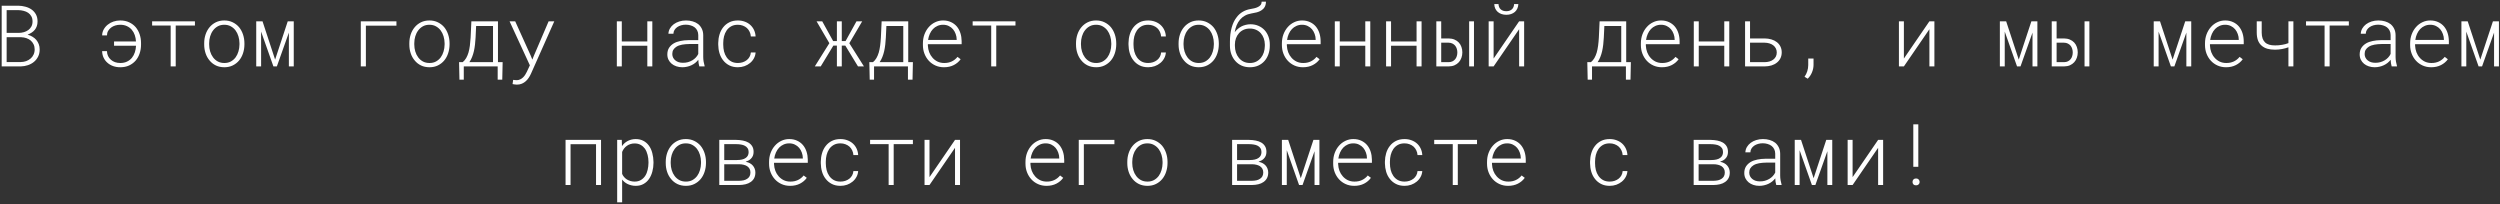 <?xml version="1.0" encoding="UTF-8"?> <svg xmlns="http://www.w3.org/2000/svg" width="527" height="43" viewBox="0 0 527 43" fill="none"><rect x="0" y="0" width="527" height="43" fill="#333333" stroke="none"/><path d="M0.355 14V1.203H3.845C4.36 1.209 4.864 1.279 5.356 1.414C5.849 1.543 6.285 1.742 6.666 2.012C7.047 2.281 7.352 2.627 7.58 3.049C7.809 3.465 7.92 3.963 7.914 4.543C7.914 4.9 7.861 5.226 7.756 5.519C7.656 5.806 7.516 6.061 7.334 6.283C7.146 6.512 6.93 6.705 6.684 6.863C6.443 7.021 6.165 7.165 5.849 7.294V7.329C6.2 7.411 6.531 7.549 6.842 7.742C7.158 7.93 7.425 8.149 7.642 8.401C7.864 8.671 8.04 8.973 8.169 9.307C8.298 9.641 8.362 10.004 8.362 10.396C8.368 10.965 8.263 11.469 8.046 11.908C7.829 12.348 7.539 12.72 7.176 13.024C6.807 13.335 6.379 13.572 5.893 13.736C5.412 13.9 4.908 13.988 4.381 14H0.355ZM1.401 7.848V13.077H4.398C4.791 13.071 5.163 13.007 5.515 12.884C5.866 12.755 6.174 12.576 6.438 12.348C6.707 12.125 6.918 11.85 7.07 11.521C7.229 11.193 7.308 10.824 7.308 10.414C7.308 10.01 7.231 9.652 7.079 9.342C6.927 9.025 6.722 8.756 6.464 8.533C6.2 8.322 5.898 8.158 5.559 8.041C5.219 7.924 4.861 7.859 4.486 7.848H1.401ZM1.401 6.934H3.977C4.346 6.928 4.703 6.875 5.049 6.775C5.395 6.676 5.702 6.526 5.972 6.327C6.241 6.128 6.455 5.882 6.613 5.589C6.777 5.29 6.859 4.936 6.859 4.525C6.859 4.098 6.774 3.734 6.604 3.436C6.44 3.137 6.218 2.891 5.937 2.697C5.655 2.51 5.333 2.372 4.97 2.284C4.612 2.19 4.246 2.141 3.871 2.135H1.401V6.934ZM25.343 5.22C24.985 5.22 24.64 5.27 24.306 5.369C23.977 5.469 23.685 5.615 23.427 5.809C23.169 6.002 22.958 6.236 22.794 6.512C22.636 6.787 22.554 7.104 22.548 7.461H21.528C21.54 6.998 21.654 6.573 21.871 6.187C22.088 5.8 22.372 5.469 22.724 5.193C23.069 4.912 23.468 4.695 23.919 4.543C24.376 4.391 24.851 4.314 25.343 4.314C26.052 4.314 26.679 4.443 27.224 4.701C27.769 4.953 28.229 5.296 28.604 5.729C28.967 6.163 29.245 6.667 29.439 7.241C29.632 7.815 29.729 8.422 29.729 9.061V9.43C29.729 10.068 29.632 10.675 29.439 11.249C29.251 11.823 28.973 12.327 28.604 12.761C28.229 13.194 27.769 13.54 27.224 13.798C26.685 14.05 26.061 14.176 25.352 14.176C24.807 14.176 24.303 14.094 23.84 13.93C23.383 13.766 22.987 13.534 22.653 13.235C22.314 12.942 22.044 12.588 21.845 12.172C21.645 11.75 21.54 11.287 21.528 10.783H22.548C22.554 11.158 22.63 11.501 22.776 11.812C22.923 12.116 23.122 12.377 23.374 12.594C23.626 12.816 23.919 12.986 24.253 13.104C24.593 13.221 24.959 13.279 25.352 13.279C25.902 13.279 26.38 13.18 26.784 12.98C27.194 12.781 27.537 12.515 27.812 12.181C28.082 11.847 28.287 11.46 28.428 11.021C28.574 10.581 28.656 10.121 28.674 9.641H24.042V8.744H28.665C28.642 8.275 28.557 7.827 28.41 7.399C28.264 6.972 28.053 6.597 27.777 6.274C27.502 5.952 27.162 5.697 26.758 5.51C26.354 5.316 25.882 5.22 25.343 5.22ZM41.093 5.387H37.041V14H35.977V5.387H32.066V4.49H41.093V5.387ZM43.044 9.104C43.044 8.46 43.141 7.848 43.334 7.268C43.527 6.688 43.806 6.181 44.169 5.747C44.532 5.308 44.975 4.959 45.496 4.701C46.018 4.443 46.612 4.314 47.28 4.314C47.942 4.314 48.534 4.443 49.056 4.701C49.583 4.959 50.031 5.305 50.4 5.738C50.758 6.178 51.033 6.688 51.227 7.268C51.42 7.848 51.52 8.46 51.525 9.104V9.395C51.52 10.039 51.42 10.651 51.227 11.231C51.039 11.806 50.764 12.312 50.4 12.752C50.037 13.185 49.595 13.531 49.073 13.789C48.552 14.047 47.96 14.176 47.298 14.176C46.63 14.176 46.032 14.05 45.505 13.798C44.977 13.54 44.535 13.191 44.178 12.752C43.809 12.318 43.527 11.812 43.334 11.231C43.141 10.651 43.044 10.039 43.044 9.395V9.104ZM44.09 9.395C44.09 9.898 44.16 10.385 44.301 10.854C44.441 11.322 44.647 11.735 44.916 12.093C45.185 12.456 45.52 12.746 45.918 12.963C46.316 13.174 46.776 13.279 47.298 13.279C47.813 13.279 48.268 13.174 48.66 12.963C49.053 12.746 49.387 12.456 49.662 12.093C49.926 11.729 50.125 11.316 50.26 10.854C50.4 10.385 50.474 9.898 50.48 9.395V9.104C50.474 8.606 50.4 8.123 50.26 7.654C50.119 7.186 49.917 6.772 49.653 6.415C49.378 6.052 49.041 5.762 48.643 5.545C48.25 5.328 47.796 5.22 47.28 5.22C46.759 5.22 46.302 5.328 45.909 5.545C45.517 5.762 45.185 6.052 44.916 6.415C44.647 6.772 44.441 7.186 44.301 7.654C44.16 8.123 44.09 8.606 44.09 9.104V9.395ZM57.994 12.567L60.657 4.49H61.923V14H60.895V6.872L58.363 14H57.634L55.041 6.661V14H54.013V4.49H55.34L57.994 12.567ZM83.57 5.404H77.128V14H76.056V4.49H83.57V5.404ZM86.286 9.104C86.286 8.46 86.383 7.848 86.576 7.268C86.769 6.688 87.048 6.181 87.411 5.747C87.774 5.308 88.217 4.959 88.738 4.701C89.26 4.443 89.855 4.314 90.522 4.314C91.185 4.314 91.776 4.443 92.298 4.701C92.825 4.959 93.273 5.305 93.643 5.738C94 6.178 94.275 6.688 94.469 7.268C94.662 7.848 94.762 8.46 94.768 9.104V9.395C94.762 10.039 94.662 10.651 94.469 11.231C94.281 11.806 94.006 12.312 93.643 12.752C93.279 13.185 92.837 13.531 92.315 13.789C91.794 14.047 91.202 14.176 90.54 14.176C89.872 14.176 89.274 14.05 88.747 13.798C88.22 13.54 87.777 13.191 87.42 12.752C87.051 12.318 86.769 11.812 86.576 11.231C86.383 10.651 86.286 10.039 86.286 9.395V9.104ZM87.332 9.395C87.332 9.898 87.402 10.385 87.543 10.854C87.684 11.322 87.889 11.735 88.158 12.093C88.428 12.456 88.762 12.746 89.16 12.963C89.559 13.174 90.019 13.279 90.54 13.279C91.056 13.279 91.51 13.174 91.902 12.963C92.295 12.746 92.629 12.456 92.904 12.093C93.168 11.729 93.367 11.316 93.502 10.854C93.643 10.385 93.716 9.898 93.722 9.395V9.104C93.716 8.606 93.643 8.123 93.502 7.654C93.361 7.186 93.159 6.772 92.895 6.415C92.62 6.052 92.283 5.762 91.885 5.545C91.492 5.328 91.038 5.22 90.522 5.22C90.001 5.22 89.544 5.328 89.151 5.545C88.759 5.762 88.428 6.052 88.158 6.415C87.889 6.772 87.684 7.186 87.543 7.654C87.402 8.123 87.332 8.606 87.332 9.104V9.395ZM97.536 13.104C97.823 12.869 98.066 12.582 98.266 12.242C98.465 11.896 98.629 11.507 98.758 11.073C98.881 10.64 98.978 10.159 99.048 9.632C99.118 9.104 99.171 8.536 99.206 7.927L99.364 4.49H104.972V13.104H105.956L105.877 16.795H104.91V14H97.765V16.795H96.851L96.772 13.104H97.536ZM100.252 7.927C100.223 8.425 100.182 8.914 100.129 9.395C100.076 9.875 100 10.335 99.9 10.774C99.801 11.214 99.672 11.63 99.514 12.023C99.361 12.415 99.171 12.775 98.942 13.104H103.926V5.475H100.366L100.252 7.927ZM108.944 17.841C108.804 17.841 108.648 17.826 108.479 17.797C108.314 17.773 108.171 17.75 108.048 17.727L108.171 16.839C108.3 16.851 108.432 16.862 108.566 16.874C108.701 16.892 108.818 16.9 108.918 16.9C109.188 16.9 109.434 16.845 109.656 16.733C109.879 16.628 110.078 16.49 110.254 16.32C110.43 16.156 110.582 15.969 110.711 15.758C110.84 15.553 110.951 15.354 111.045 15.16L111.695 13.771L107.415 4.49H108.602L111.871 11.715L112.214 12.567L112.548 11.732L115.65 4.49H116.846L111.933 15.529C111.804 15.816 111.651 16.095 111.476 16.364C111.3 16.64 111.092 16.886 110.852 17.102C110.611 17.325 110.333 17.504 110.017 17.639C109.706 17.773 109.349 17.841 108.944 17.841ZM137.509 14H136.454V9.641H131.075V14H130.029V4.49H131.075V8.744H136.454V4.49H137.509V14ZM147.414 14C147.35 13.789 147.3 13.563 147.265 13.323C147.235 13.083 147.215 12.84 147.203 12.594C147.021 12.834 146.808 13.054 146.562 13.253C146.321 13.446 146.058 13.61 145.771 13.745C145.478 13.886 145.167 13.991 144.839 14.062C144.517 14.138 144.18 14.176 143.828 14.176C143.389 14.176 142.976 14.111 142.589 13.982C142.202 13.854 141.868 13.672 141.587 13.438C141.306 13.203 141.083 12.922 140.919 12.594C140.755 12.26 140.673 11.888 140.673 11.477C140.673 10.933 140.793 10.47 141.033 10.089C141.279 9.708 141.607 9.395 142.018 9.148C142.422 8.914 142.894 8.744 143.433 8.639C143.972 8.527 144.537 8.469 145.129 8.463H147.194V7.391C147.188 7.033 147.118 6.72 146.983 6.45C146.849 6.175 146.664 5.946 146.43 5.765C146.195 5.583 145.917 5.445 145.595 5.352C145.278 5.252 144.936 5.202 144.566 5.202C144.227 5.202 143.901 5.246 143.591 5.334C143.28 5.422 143.005 5.548 142.765 5.712C142.53 5.876 142.337 6.078 142.185 6.318C142.038 6.553 141.962 6.819 141.956 7.118L140.901 7.109C140.919 6.705 141.027 6.333 141.227 5.993C141.426 5.653 141.692 5.357 142.026 5.105C142.36 4.859 142.747 4.666 143.187 4.525C143.632 4.385 144.106 4.314 144.61 4.314C145.114 4.314 145.586 4.379 146.025 4.508C146.465 4.637 146.849 4.827 147.177 5.079C147.499 5.343 147.754 5.668 147.941 6.055C148.135 6.441 148.234 6.893 148.24 7.408V12.005C148.24 12.327 148.267 12.649 148.319 12.972C148.378 13.294 148.448 13.602 148.53 13.895L148.539 14H147.414ZM143.942 13.235C144.312 13.241 144.663 13.2 144.997 13.112C145.331 13.019 145.639 12.89 145.92 12.726C146.201 12.562 146.45 12.365 146.667 12.137C146.884 11.908 147.06 11.653 147.194 11.372V9.28H145.278C144.757 9.286 144.262 9.33 143.793 9.412C143.324 9.494 142.923 9.641 142.589 9.852C142.319 10.021 142.105 10.232 141.947 10.484C141.795 10.73 141.719 11.029 141.719 11.381C141.719 11.668 141.777 11.926 141.895 12.154C142.012 12.383 142.17 12.576 142.369 12.734C142.568 12.898 142.803 13.024 143.072 13.112C143.348 13.194 143.638 13.235 143.942 13.235ZM155.544 13.279C155.896 13.279 156.229 13.229 156.546 13.13C156.868 13.024 157.155 12.875 157.407 12.682C157.653 12.488 157.853 12.257 158.005 11.987C158.157 11.712 158.248 11.404 158.277 11.065H159.279C159.25 11.51 159.13 11.923 158.919 12.304C158.714 12.685 158.441 13.013 158.102 13.288C157.762 13.569 157.372 13.789 156.933 13.947C156.493 14.1 156.03 14.176 155.544 14.176C154.853 14.176 154.249 14.044 153.733 13.78C153.218 13.517 152.787 13.162 152.441 12.717C152.096 12.283 151.838 11.782 151.668 11.214C151.498 10.64 151.41 10.045 151.404 9.43V9.061C151.41 8.451 151.498 7.859 151.668 7.285C151.838 6.711 152.096 6.204 152.441 5.765C152.781 5.325 153.209 4.974 153.725 4.71C154.24 4.446 154.844 4.314 155.535 4.314C156.068 4.314 156.558 4.399 157.003 4.569C157.454 4.733 157.844 4.965 158.172 5.264C158.5 5.562 158.761 5.92 158.954 6.336C159.147 6.752 159.256 7.203 159.279 7.689H158.277C158.254 7.332 158.169 7.004 158.022 6.705C157.882 6.4 157.691 6.137 157.451 5.914C157.205 5.697 156.918 5.527 156.59 5.404C156.268 5.281 155.916 5.22 155.535 5.22C154.984 5.22 154.513 5.331 154.12 5.554C153.733 5.776 153.417 6.066 153.171 6.424C152.925 6.793 152.743 7.206 152.626 7.663C152.515 8.12 152.459 8.586 152.459 9.061V9.43C152.459 9.91 152.515 10.382 152.626 10.845C152.743 11.302 152.925 11.709 153.171 12.066C153.417 12.43 153.733 12.723 154.12 12.945C154.513 13.168 154.987 13.279 155.544 13.279ZM178.193 9.614H177.446V14H176.418V9.614H175.671L173.008 14H171.76L174.827 9.104L172.129 4.49H173.324L175.627 8.656H176.418V4.49H177.446V8.656H178.246L180.549 4.49H181.753L179.037 9.113L182.122 14H180.865L178.193 9.614ZM184.021 13.104C184.308 12.869 184.551 12.582 184.75 12.242C184.949 11.896 185.113 11.507 185.242 11.073C185.365 10.64 185.462 10.159 185.532 9.632C185.603 9.104 185.655 8.536 185.69 7.927L185.849 4.49H191.456V13.104H192.44L192.361 16.795H191.395V14H184.249V16.795H183.335L183.256 13.104H184.021ZM186.736 7.927C186.707 8.425 186.666 8.914 186.613 9.395C186.561 9.875 186.484 10.335 186.385 10.774C186.285 11.214 186.156 11.63 185.998 12.023C185.846 12.415 185.655 12.775 185.427 13.104H190.41V5.475H186.851L186.736 7.927ZM198.988 14.176C198.332 14.176 197.731 14.053 197.187 13.807C196.642 13.56 196.176 13.227 195.789 12.805C195.396 12.377 195.092 11.882 194.875 11.319C194.658 10.751 194.55 10.148 194.55 9.509V9.131C194.55 8.457 194.658 7.827 194.875 7.241C195.098 6.649 195.402 6.137 195.789 5.703C196.164 5.275 196.609 4.938 197.125 4.692C197.641 4.44 198.197 4.314 198.795 4.314C199.422 4.314 199.979 4.429 200.465 4.657C200.951 4.88 201.361 5.188 201.695 5.58C202.029 5.979 202.281 6.444 202.451 6.978C202.621 7.505 202.709 8.07 202.715 8.674V9.315H195.596V9.605C195.619 10.109 195.713 10.578 195.877 11.012C196.041 11.445 196.272 11.829 196.571 12.163C196.864 12.503 197.219 12.775 197.635 12.98C198.057 13.18 198.522 13.279 199.032 13.279C199.618 13.285 200.148 13.177 200.623 12.954C201.098 12.731 201.505 12.409 201.845 11.987L202.504 12.488C202.146 12.992 201.669 13.399 201.071 13.71C200.474 14.021 199.779 14.176 198.988 14.176ZM198.795 5.22C198.361 5.22 197.966 5.302 197.608 5.466C197.251 5.624 196.938 5.844 196.668 6.125C196.398 6.412 196.176 6.752 196 7.145C195.824 7.537 195.704 7.962 195.64 8.419H201.669V8.322C201.669 7.936 201.599 7.552 201.458 7.171C201.323 6.79 201.136 6.456 200.896 6.169C200.649 5.882 200.351 5.653 199.999 5.483C199.647 5.308 199.246 5.22 198.795 5.22ZM214.062 5.387H210.01V14H208.946V5.387H205.035V4.49H214.062V5.387ZM226.823 9.104C226.823 8.46 226.92 7.848 227.113 7.268C227.307 6.688 227.585 6.181 227.948 5.747C228.312 5.308 228.754 4.959 229.275 4.701C229.797 4.443 230.392 4.314 231.06 4.314C231.722 4.314 232.313 4.443 232.835 4.701C233.362 4.959 233.811 5.305 234.18 5.738C234.537 6.178 234.812 6.688 235.006 7.268C235.199 7.848 235.299 8.46 235.305 9.104V9.395C235.299 10.039 235.199 10.651 235.006 11.231C234.818 11.806 234.543 12.312 234.18 12.752C233.816 13.185 233.374 13.531 232.853 13.789C232.331 14.047 231.739 14.176 231.077 14.176C230.409 14.176 229.812 14.05 229.284 13.798C228.757 13.54 228.314 13.191 227.957 12.752C227.588 12.318 227.307 11.812 227.113 11.231C226.92 10.651 226.823 10.039 226.823 9.395V9.104ZM227.869 9.395C227.869 9.898 227.939 10.385 228.08 10.854C228.221 11.322 228.426 11.735 228.695 12.093C228.965 12.456 229.299 12.746 229.697 12.963C230.096 13.174 230.556 13.279 231.077 13.279C231.593 13.279 232.047 13.174 232.439 12.963C232.832 12.746 233.166 12.456 233.441 12.093C233.705 11.729 233.904 11.316 234.039 10.854C234.18 10.385 234.253 9.898 234.259 9.395V9.104C234.253 8.606 234.18 8.123 234.039 7.654C233.898 7.186 233.696 6.772 233.433 6.415C233.157 6.052 232.82 5.762 232.422 5.545C232.029 5.328 231.575 5.22 231.06 5.22C230.538 5.22 230.081 5.328 229.688 5.545C229.296 5.762 228.965 6.052 228.695 6.415C228.426 6.772 228.221 7.186 228.08 7.654C227.939 8.123 227.869 8.606 227.869 9.104V9.395ZM242.028 13.279C242.38 13.279 242.714 13.229 243.03 13.13C243.353 13.024 243.64 12.875 243.892 12.682C244.138 12.488 244.337 12.257 244.489 11.987C244.642 11.712 244.732 11.404 244.762 11.065H245.764C245.734 11.51 245.614 11.923 245.403 12.304C245.198 12.685 244.926 13.013 244.586 13.288C244.246 13.569 243.856 13.789 243.417 13.947C242.978 14.1 242.515 14.176 242.028 14.176C241.337 14.176 240.733 14.044 240.218 13.78C239.702 13.517 239.271 13.162 238.926 12.717C238.58 12.283 238.322 11.782 238.152 11.214C237.982 10.64 237.895 10.045 237.889 9.43V9.061C237.895 8.451 237.982 7.859 238.152 7.285C238.322 6.711 238.58 6.204 238.926 5.765C239.266 5.325 239.693 4.974 240.209 4.71C240.725 4.446 241.328 4.314 242.02 4.314C242.553 4.314 243.042 4.399 243.487 4.569C243.938 4.733 244.328 4.965 244.656 5.264C244.984 5.562 245.245 5.92 245.438 6.336C245.632 6.752 245.74 7.203 245.764 7.689H244.762C244.738 7.332 244.653 7.004 244.507 6.705C244.366 6.4 244.176 6.137 243.936 5.914C243.689 5.697 243.402 5.527 243.074 5.404C242.752 5.281 242.4 5.22 242.02 5.22C241.469 5.22 240.997 5.331 240.604 5.554C240.218 5.776 239.901 6.066 239.655 6.424C239.409 6.793 239.228 7.206 239.11 7.663C238.999 8.12 238.943 8.586 238.943 9.061V9.43C238.943 9.91 238.999 10.382 239.11 10.845C239.228 11.302 239.409 11.709 239.655 12.066C239.901 12.43 240.218 12.723 240.604 12.945C240.997 13.168 241.472 13.279 242.028 13.279ZM248.444 9.104C248.444 8.46 248.541 7.848 248.734 7.268C248.928 6.688 249.206 6.181 249.569 5.747C249.933 5.308 250.375 4.959 250.896 4.701C251.418 4.443 252.013 4.314 252.681 4.314C253.343 4.314 253.935 4.443 254.456 4.701C254.983 4.959 255.432 5.305 255.801 5.738C256.158 6.178 256.434 6.688 256.627 7.268C256.82 7.848 256.92 8.46 256.926 9.104V9.395C256.92 10.039 256.82 10.651 256.627 11.231C256.439 11.806 256.164 12.312 255.801 12.752C255.438 13.185 254.995 13.531 254.474 13.789C253.952 14.047 253.36 14.176 252.698 14.176C252.03 14.176 251.433 14.05 250.905 13.798C250.378 13.54 249.936 13.191 249.578 12.752C249.209 12.318 248.928 11.812 248.734 11.231C248.541 10.651 248.444 10.039 248.444 9.395V9.104ZM249.49 9.395C249.49 9.898 249.561 10.385 249.701 10.854C249.842 11.322 250.047 11.735 250.316 12.093C250.586 12.456 250.92 12.746 251.318 12.963C251.717 13.174 252.177 13.279 252.698 13.279C253.214 13.279 253.668 13.174 254.061 12.963C254.453 12.746 254.787 12.456 255.062 12.093C255.326 11.729 255.525 11.316 255.66 10.854C255.801 10.385 255.874 9.898 255.88 9.395V9.104C255.874 8.606 255.801 8.123 255.66 7.654C255.52 7.186 255.317 6.772 255.054 6.415C254.778 6.052 254.441 5.762 254.043 5.545C253.65 5.328 253.196 5.22 252.681 5.22C252.159 5.22 251.702 5.328 251.31 5.545C250.917 5.762 250.586 6.052 250.316 6.415C250.047 6.772 249.842 7.186 249.701 7.654C249.561 8.123 249.49 8.606 249.49 9.104V9.395ZM263.614 5.114C264.229 5.114 264.786 5.226 265.284 5.448C265.782 5.665 266.207 5.961 266.559 6.336C266.916 6.723 267.191 7.177 267.385 7.698C267.578 8.214 267.675 8.773 267.675 9.377V9.667C267.675 10.3 267.575 10.892 267.376 11.442C267.183 11.987 266.907 12.462 266.55 12.866C266.187 13.276 265.744 13.599 265.223 13.833C264.707 14.062 264.127 14.176 263.482 14.176C262.838 14.176 262.255 14.062 261.733 13.833C261.218 13.599 260.778 13.276 260.415 12.866C260.052 12.462 259.771 11.987 259.571 11.442C259.372 10.892 259.272 10.3 259.272 9.667V8.735C259.272 8.226 259.302 7.728 259.36 7.241C259.419 6.749 259.51 6.28 259.633 5.835C259.75 5.407 259.896 5.006 260.072 4.631C260.254 4.25 260.468 3.907 260.714 3.603C261.054 3.151 261.461 2.785 261.936 2.504C262.41 2.217 262.946 2.021 263.544 1.915C263.825 1.862 264.109 1.807 264.396 1.748C264.684 1.684 264.941 1.593 265.17 1.476C265.398 1.37 265.586 1.229 265.732 1.054C265.879 0.872 265.955 0.638 265.961 0.351H266.866C266.854 0.819 266.758 1.203 266.576 1.502C266.395 1.801 266.154 2.038 265.855 2.214C265.58 2.384 265.275 2.513 264.941 2.601C264.607 2.683 264.212 2.765 263.755 2.847C263.257 2.929 262.812 3.081 262.419 3.304C262.026 3.521 261.687 3.799 261.399 4.139C261.106 4.484 260.866 4.883 260.679 5.334C260.497 5.779 260.362 6.269 260.274 6.802C260.462 6.544 260.676 6.312 260.916 6.107C261.156 5.896 261.42 5.715 261.707 5.562C261.988 5.422 262.29 5.313 262.612 5.237C262.935 5.155 263.269 5.114 263.614 5.114ZM263.465 6.02C262.973 6.02 262.533 6.107 262.146 6.283C261.76 6.459 261.435 6.699 261.171 7.004C260.896 7.314 260.685 7.672 260.538 8.076C260.392 8.48 260.318 8.914 260.318 9.377V9.667C260.318 10.153 260.389 10.616 260.529 11.056C260.676 11.489 260.884 11.87 261.153 12.198C261.417 12.532 261.745 12.796 262.138 12.989C262.53 13.183 262.979 13.279 263.482 13.279C263.98 13.279 264.423 13.183 264.81 12.989C265.196 12.796 265.524 12.532 265.794 12.198C266.063 11.87 266.269 11.489 266.409 11.056C266.55 10.616 266.623 10.153 266.629 9.667V9.377C266.623 8.914 266.547 8.48 266.4 8.076C266.254 7.666 266.046 7.309 265.776 7.004C265.507 6.699 265.176 6.459 264.783 6.283C264.396 6.107 263.957 6.02 263.465 6.02ZM274.662 14.176C274.006 14.176 273.405 14.053 272.86 13.807C272.315 13.56 271.85 13.227 271.463 12.805C271.07 12.377 270.766 11.882 270.549 11.319C270.332 10.751 270.224 10.148 270.224 9.509V9.131C270.224 8.457 270.332 7.827 270.549 7.241C270.771 6.649 271.076 6.137 271.463 5.703C271.838 5.275 272.283 4.938 272.799 4.692C273.314 4.44 273.871 4.314 274.469 4.314C275.096 4.314 275.652 4.429 276.139 4.657C276.625 4.88 277.035 5.188 277.369 5.58C277.703 5.979 277.955 6.444 278.125 6.978C278.295 7.505 278.383 8.07 278.389 8.674V9.315H271.27V9.605C271.293 10.109 271.387 10.578 271.551 11.012C271.715 11.445 271.946 11.829 272.245 12.163C272.538 12.503 272.893 12.775 273.309 12.98C273.73 13.18 274.196 13.279 274.706 13.279C275.292 13.285 275.822 13.177 276.297 12.954C276.771 12.731 277.179 12.409 277.519 11.987L278.178 12.488C277.82 12.992 277.343 13.399 276.745 13.71C276.147 14.021 275.453 14.176 274.662 14.176ZM274.469 5.22C274.035 5.22 273.64 5.302 273.282 5.466C272.925 5.624 272.611 5.844 272.342 6.125C272.072 6.412 271.85 6.752 271.674 7.145C271.498 7.537 271.378 7.962 271.313 8.419H277.343V8.322C277.343 7.936 277.272 7.552 277.132 7.171C276.997 6.79 276.81 6.456 276.569 6.169C276.323 5.882 276.024 5.653 275.673 5.483C275.321 5.308 274.92 5.22 274.469 5.22ZM288.856 14H287.802V9.641H282.423V14H281.377V4.49H282.423V8.744H287.802V4.49H288.856V14ZM299.667 14H298.612V9.641H293.233V14H292.188V4.49H293.233V8.744H298.612V4.49H299.667V14ZM303.807 8.103H305.371C305.834 8.108 306.244 8.188 306.602 8.34C306.965 8.492 307.27 8.7 307.516 8.964C307.762 9.228 307.946 9.538 308.069 9.896C308.198 10.247 308.263 10.628 308.263 11.038C308.263 11.442 308.198 11.823 308.069 12.181C307.946 12.538 307.762 12.852 307.516 13.121C307.27 13.391 306.968 13.604 306.61 13.763C306.253 13.915 305.84 13.994 305.371 14H302.778V4.49H303.807V8.103ZM310.715 14H309.695V4.49H310.715V14ZM303.807 8.999V13.104H305.371C305.688 13.098 305.96 13.039 306.188 12.928C306.417 12.816 306.607 12.664 306.76 12.471C306.912 12.289 307.023 12.075 307.094 11.829C307.17 11.583 307.208 11.325 307.208 11.056C307.208 10.792 307.17 10.537 307.094 10.291C307.018 10.045 306.906 9.828 306.76 9.641C306.607 9.453 306.414 9.301 306.18 9.184C305.951 9.066 305.682 9.005 305.371 8.999H303.807ZM320.233 4.49H321.288V14H320.233V6.16L314.854 14H313.809V4.49H314.854V12.339L320.233 4.49ZM320.066 0.86C320.055 1.206 319.984 1.52 319.855 1.801C319.732 2.076 319.56 2.313 319.337 2.513C319.114 2.706 318.851 2.855 318.546 2.961C318.241 3.066 317.904 3.119 317.535 3.119C317.166 3.119 316.826 3.066 316.516 2.961C316.211 2.855 315.947 2.706 315.725 2.513C315.502 2.313 315.326 2.076 315.197 1.801C315.068 1.52 315.001 1.206 314.995 0.86H315.883C315.895 1.089 315.938 1.297 316.015 1.484C316.091 1.672 316.199 1.83 316.34 1.959C316.48 2.088 316.65 2.188 316.85 2.258C317.049 2.328 317.277 2.363 317.535 2.363C317.787 2.363 318.01 2.328 318.203 2.258C318.402 2.188 318.572 2.088 318.713 1.959C318.854 1.83 318.962 1.672 319.038 1.484C319.12 1.297 319.164 1.089 319.17 0.86H320.066ZM335.368 13.104C335.655 12.869 335.898 12.582 336.098 12.242C336.297 11.896 336.461 11.507 336.59 11.073C336.713 10.64 336.81 10.159 336.88 9.632C336.95 9.104 337.003 8.536 337.038 7.927L337.196 4.49H342.804V13.104H343.788L343.709 16.795H342.742V14H335.597V16.795H334.683L334.604 13.104H335.368ZM338.084 7.927C338.055 8.425 338.014 8.914 337.961 9.395C337.908 9.875 337.832 10.335 337.732 10.774C337.633 11.214 337.504 11.63 337.346 12.023C337.193 12.415 337.003 12.775 336.774 13.104H341.758V5.475H338.198L338.084 7.927ZM350.336 14.176C349.68 14.176 349.079 14.053 348.534 13.807C347.989 13.56 347.523 13.227 347.137 12.805C346.744 12.377 346.439 11.882 346.223 11.319C346.006 10.751 345.897 10.148 345.897 9.509V9.131C345.897 8.457 346.006 7.827 346.223 7.241C346.445 6.649 346.75 6.137 347.137 5.703C347.512 5.275 347.957 4.938 348.473 4.692C348.988 4.44 349.545 4.314 350.143 4.314C350.77 4.314 351.326 4.429 351.812 4.657C352.299 4.88 352.709 5.188 353.043 5.58C353.377 5.979 353.629 6.444 353.799 6.978C353.969 7.505 354.057 8.07 354.062 8.674V9.315H346.943V9.605C346.967 10.109 347.061 10.578 347.225 11.012C347.389 11.445 347.62 11.829 347.919 12.163C348.212 12.503 348.566 12.775 348.982 12.98C349.404 13.18 349.87 13.279 350.38 13.279C350.966 13.285 351.496 13.177 351.971 12.954C352.445 12.731 352.853 12.409 353.192 11.987L353.852 12.488C353.494 12.992 353.017 13.399 352.419 13.71C351.821 14.021 351.127 14.176 350.336 14.176ZM350.143 5.22C349.709 5.22 349.313 5.302 348.956 5.466C348.599 5.624 348.285 5.844 348.016 6.125C347.746 6.412 347.523 6.752 347.348 7.145C347.172 7.537 347.052 7.962 346.987 8.419H353.017V8.322C353.017 7.936 352.946 7.552 352.806 7.171C352.671 6.79 352.483 6.456 352.243 6.169C351.997 5.882 351.698 5.653 351.347 5.483C350.995 5.308 350.594 5.22 350.143 5.22ZM364.53 14H363.476V9.641H358.097V14H357.051V4.49H358.097V8.744H363.476V4.49H364.53V14ZM368.907 8.103H371.992C372.496 8.108 372.968 8.176 373.407 8.305C373.847 8.434 374.228 8.624 374.55 8.876C374.872 9.122 375.124 9.427 375.306 9.79C375.493 10.153 375.587 10.569 375.587 11.038C375.587 11.501 375.496 11.917 375.314 12.286C375.133 12.649 374.881 12.957 374.559 13.209C374.236 13.467 373.855 13.663 373.416 13.798C372.977 13.927 372.502 13.994 371.992 14H367.861V4.49H368.907V8.103ZM368.907 8.999V13.104H371.992C372.35 13.098 372.684 13.051 372.994 12.963C373.311 12.869 373.583 12.734 373.812 12.559C374.04 12.389 374.219 12.178 374.348 11.926C374.477 11.674 374.541 11.384 374.541 11.056C374.541 10.733 374.474 10.446 374.339 10.194C374.21 9.942 374.031 9.729 373.803 9.553C373.574 9.377 373.305 9.242 372.994 9.148C372.684 9.055 372.35 9.005 371.992 8.999H368.907ZM382.293 13.692C382.287 14.22 382.179 14.738 381.968 15.248C381.757 15.764 381.455 16.212 381.062 16.593L380.395 16.18C380.658 15.805 380.852 15.415 380.975 15.011C381.104 14.606 381.171 14.176 381.177 13.719V12.339H382.293V13.692ZM406.718 4.49H407.772V14H406.718V6.16L401.339 14H400.293V4.49H401.339V12.339L406.718 4.49ZM425.553 12.567L428.216 4.49H429.481V14H428.453V6.872L425.922 14H425.192L422.6 6.661V14H421.571V4.49H422.898L425.553 12.567ZM433.533 8.103H435.098C435.561 8.108 435.971 8.188 436.328 8.34C436.691 8.492 436.996 8.7 437.242 8.964C437.488 9.228 437.673 9.538 437.796 9.896C437.925 10.247 437.989 10.628 437.989 11.038C437.989 11.442 437.925 11.823 437.796 12.181C437.673 12.538 437.488 12.852 437.242 13.121C436.996 13.391 436.694 13.604 436.337 13.763C435.979 13.915 435.566 13.994 435.098 14H432.505V4.49H433.533V8.103ZM440.441 14H439.422V4.49H440.441V14ZM433.533 8.999V13.104H435.098C435.414 13.098 435.687 13.039 435.915 12.928C436.144 12.816 436.334 12.664 436.486 12.471C436.639 12.289 436.75 12.075 436.82 11.829C436.896 11.583 436.935 11.325 436.935 11.056C436.935 10.792 436.896 10.537 436.82 10.291C436.744 10.045 436.633 9.828 436.486 9.641C436.334 9.453 436.141 9.301 435.906 9.184C435.678 9.066 435.408 9.005 435.098 8.999H433.533ZM457.984 12.567L460.647 4.49H461.913V14H460.885V6.872L458.354 14H457.624L455.031 6.661V14H454.003V4.49H455.33L457.984 12.567ZM469.252 14.176C468.596 14.176 467.995 14.053 467.45 13.807C466.905 13.56 466.439 13.227 466.053 12.805C465.66 12.377 465.355 11.882 465.139 11.319C464.922 10.751 464.813 10.148 464.813 9.509V9.131C464.813 8.457 464.922 7.827 465.139 7.241C465.361 6.649 465.666 6.137 466.053 5.703C466.428 5.275 466.873 4.938 467.389 4.692C467.904 4.44 468.461 4.314 469.059 4.314C469.686 4.314 470.242 4.429 470.729 4.657C471.215 4.88 471.625 5.188 471.959 5.58C472.293 5.979 472.545 6.444 472.715 6.978C472.885 7.505 472.973 8.07 472.979 8.674V9.315H465.859V9.605C465.883 10.109 465.977 10.578 466.141 11.012C466.305 11.445 466.536 11.829 466.835 12.163C467.128 12.503 467.482 12.775 467.898 12.98C468.32 13.18 468.786 13.279 469.296 13.279C469.882 13.285 470.412 13.177 470.887 12.954C471.361 12.731 471.769 12.409 472.108 11.987L472.768 12.488C472.41 12.992 471.933 13.399 471.335 13.71C470.737 14.021 470.043 14.176 469.252 14.176ZM469.059 5.22C468.625 5.22 468.229 5.302 467.872 5.466C467.515 5.624 467.201 5.844 466.932 6.125C466.662 6.412 466.439 6.752 466.264 7.145C466.088 7.537 465.968 7.962 465.903 8.419H471.933V8.322C471.933 7.936 471.862 7.552 471.722 7.171C471.587 6.79 471.399 6.456 471.159 6.169C470.913 5.882 470.614 5.653 470.263 5.483C469.911 5.308 469.51 5.22 469.059 5.22ZM483.446 14H482.4V9.966C481.973 10.124 481.521 10.247 481.047 10.335C480.572 10.423 480.086 10.47 479.588 10.476C478.979 10.476 478.434 10.408 477.953 10.273C477.479 10.133 477.077 9.916 476.749 9.623C476.415 9.336 476.16 8.967 475.984 8.516C475.814 8.064 475.727 7.525 475.721 6.898V4.49H476.767V6.898C476.772 7.361 476.834 7.76 476.951 8.094C477.068 8.428 477.238 8.703 477.461 8.92C477.695 9.148 477.991 9.315 478.349 9.421C478.712 9.526 479.125 9.576 479.588 9.57C479.828 9.57 480.077 9.562 480.335 9.544C480.599 9.521 480.859 9.485 481.117 9.438C481.34 9.403 481.56 9.356 481.776 9.298C481.999 9.239 482.207 9.169 482.4 9.087V4.49H483.446V14ZM495.136 5.387H491.084V14H490.021V5.387H486.109V4.49H495.136V5.387ZM504.162 14C504.098 13.789 504.048 13.563 504.013 13.323C503.983 13.083 503.963 12.84 503.951 12.594C503.77 12.834 503.556 13.054 503.31 13.253C503.069 13.446 502.806 13.61 502.519 13.745C502.226 13.886 501.915 13.991 501.587 14.062C501.265 14.138 500.928 14.176 500.576 14.176C500.137 14.176 499.724 14.111 499.337 13.982C498.95 13.854 498.616 13.672 498.335 13.438C498.054 13.203 497.831 12.922 497.667 12.594C497.503 12.26 497.421 11.888 497.421 11.477C497.421 10.933 497.541 10.47 497.781 10.089C498.027 9.708 498.355 9.395 498.766 9.148C499.17 8.914 499.642 8.744 500.181 8.639C500.72 8.527 501.285 8.469 501.877 8.463H503.942V7.391C503.937 7.033 503.866 6.72 503.731 6.45C503.597 6.175 503.412 5.946 503.178 5.765C502.943 5.583 502.665 5.445 502.343 5.352C502.026 5.252 501.684 5.202 501.314 5.202C500.975 5.202 500.649 5.246 500.339 5.334C500.028 5.422 499.753 5.548 499.513 5.712C499.278 5.876 499.085 6.078 498.933 6.318C498.786 6.553 498.71 6.819 498.704 7.118L497.649 7.109C497.667 6.705 497.775 6.333 497.975 5.993C498.174 5.653 498.44 5.357 498.774 5.105C499.108 4.859 499.495 4.666 499.935 4.525C500.38 4.385 500.854 4.314 501.358 4.314C501.862 4.314 502.334 4.379 502.773 4.508C503.213 4.637 503.597 4.827 503.925 5.079C504.247 5.343 504.502 5.668 504.689 6.055C504.883 6.441 504.982 6.893 504.988 7.408V12.005C504.988 12.327 505.015 12.649 505.067 12.972C505.126 13.294 505.196 13.602 505.278 13.895L505.287 14H504.162ZM500.69 13.235C501.06 13.241 501.411 13.2 501.745 13.112C502.079 13.019 502.387 12.89 502.668 12.726C502.949 12.562 503.198 12.365 503.415 12.137C503.632 11.908 503.808 11.653 503.942 11.372V9.28H502.026C501.505 9.286 501.01 9.33 500.541 9.412C500.072 9.494 499.671 9.641 499.337 9.852C499.067 10.021 498.854 10.232 498.695 10.484C498.543 10.73 498.467 11.029 498.467 11.381C498.467 11.668 498.525 11.926 498.643 12.154C498.76 12.383 498.918 12.576 499.117 12.734C499.316 12.898 499.551 13.024 499.82 13.112C500.096 13.194 500.386 13.235 500.69 13.235ZM512.494 14.176C511.838 14.176 511.237 14.053 510.692 13.807C510.147 13.56 509.682 13.227 509.295 12.805C508.902 12.377 508.598 11.882 508.381 11.319C508.164 10.751 508.056 10.148 508.056 9.509V9.131C508.056 8.457 508.164 7.827 508.381 7.241C508.604 6.649 508.908 6.137 509.295 5.703C509.67 5.275 510.115 4.938 510.631 4.692C511.146 4.44 511.703 4.314 512.301 4.314C512.928 4.314 513.484 4.429 513.971 4.657C514.457 4.88 514.867 5.188 515.201 5.58C515.535 5.979 515.787 6.444 515.957 6.978C516.127 7.505 516.215 8.07 516.221 8.674V9.315H509.102V9.605C509.125 10.109 509.219 10.578 509.383 11.012C509.547 11.445 509.778 11.829 510.077 12.163C510.37 12.503 510.725 12.775 511.141 12.98C511.562 13.18 512.028 13.279 512.538 13.279C513.124 13.285 513.654 13.177 514.129 12.954C514.604 12.731 515.011 12.409 515.351 11.987L516.01 12.488C515.652 12.992 515.175 13.399 514.577 13.71C513.979 14.021 513.285 14.176 512.494 14.176ZM512.301 5.22C511.867 5.22 511.472 5.302 511.114 5.466C510.757 5.624 510.443 5.844 510.174 6.125C509.904 6.412 509.682 6.752 509.506 7.145C509.33 7.537 509.21 7.962 509.146 8.419H515.175V8.322C515.175 7.936 515.104 7.552 514.964 7.171C514.829 6.79 514.642 6.456 514.401 6.169C514.155 5.882 513.856 5.653 513.505 5.483C513.153 5.308 512.752 5.22 512.301 5.22ZM522.848 12.567L525.511 4.49H526.776V14H525.748V6.872L523.217 14H522.487L519.895 6.661V14H518.866V4.49H520.193L522.848 12.567ZM126.698 39H125.644V30.404H120.273V39H119.219V29.49H126.698V39ZM130.1 42.656V29.49H131.075L131.11 30.8C131.257 30.583 131.424 30.39 131.611 30.22C131.799 30.044 132.004 29.895 132.227 29.771C132.479 29.625 132.754 29.514 133.053 29.438C133.352 29.355 133.665 29.314 133.993 29.314C134.608 29.314 135.145 29.435 135.602 29.675C136.059 29.909 136.442 30.234 136.753 30.65C137.093 31.102 137.342 31.635 137.5 32.25C137.664 32.859 137.749 33.495 137.755 34.157V34.342C137.755 34.963 137.676 35.566 137.518 36.152C137.365 36.738 137.137 37.254 136.832 37.699C136.533 38.145 136.146 38.502 135.672 38.772C135.203 39.041 134.649 39.176 134.011 39.176C133.688 39.176 133.375 39.138 133.07 39.062C132.766 38.991 132.484 38.889 132.227 38.754C132.016 38.643 131.816 38.511 131.629 38.358C131.447 38.206 131.286 38.036 131.146 37.849V42.656H130.1ZM136.7 34.157C136.7 33.653 136.639 33.155 136.516 32.663C136.398 32.171 136.211 31.731 135.953 31.345C135.713 31.017 135.414 30.75 135.057 30.545C134.699 30.34 134.266 30.237 133.756 30.237C133.457 30.237 133.173 30.281 132.903 30.369C132.64 30.451 132.396 30.568 132.174 30.721C131.945 30.879 131.743 31.069 131.567 31.292C131.397 31.509 131.257 31.755 131.146 32.03V36.662C131.251 36.908 131.392 37.131 131.567 37.33C131.743 37.529 131.939 37.696 132.156 37.831C132.391 37.972 132.646 38.083 132.921 38.165C133.196 38.241 133.48 38.279 133.773 38.279C134.295 38.279 134.737 38.168 135.101 37.945C135.47 37.723 135.771 37.433 136.006 37.075C136.246 36.706 136.419 36.281 136.524 35.801C136.636 35.32 136.694 34.834 136.7 34.342V34.157ZM140.339 34.105C140.339 33.46 140.436 32.848 140.629 32.268C140.822 31.688 141.101 31.181 141.464 30.747C141.827 30.308 142.27 29.959 142.791 29.701C143.312 29.443 143.907 29.314 144.575 29.314C145.237 29.314 145.829 29.443 146.351 29.701C146.878 29.959 147.326 30.305 147.695 30.738C148.053 31.178 148.328 31.688 148.521 32.268C148.715 32.848 148.814 33.46 148.82 34.105V34.395C148.814 35.039 148.715 35.651 148.521 36.231C148.334 36.806 148.059 37.312 147.695 37.752C147.332 38.185 146.89 38.531 146.368 38.789C145.847 39.047 145.255 39.176 144.593 39.176C143.925 39.176 143.327 39.05 142.8 38.798C142.272 38.54 141.83 38.191 141.473 37.752C141.104 37.318 140.822 36.812 140.629 36.231C140.436 35.651 140.339 35.039 140.339 34.395V34.105ZM141.385 34.395C141.385 34.898 141.455 35.385 141.596 35.853C141.736 36.322 141.941 36.735 142.211 37.093C142.48 37.456 142.814 37.746 143.213 37.963C143.611 38.174 144.071 38.279 144.593 38.279C145.108 38.279 145.562 38.174 145.955 37.963C146.348 37.746 146.682 37.456 146.957 37.093C147.221 36.73 147.42 36.316 147.555 35.853C147.695 35.385 147.769 34.898 147.774 34.395V34.105C147.769 33.606 147.695 33.123 147.555 32.654C147.414 32.185 147.212 31.773 146.948 31.415C146.673 31.052 146.336 30.762 145.938 30.545C145.545 30.328 145.091 30.22 144.575 30.22C144.054 30.22 143.597 30.328 143.204 30.545C142.812 30.762 142.48 31.052 142.211 31.415C141.941 31.773 141.736 32.185 141.596 32.654C141.455 33.123 141.385 33.606 141.385 34.105V34.395ZM151.624 39V29.49H155.21C155.702 29.496 156.168 29.543 156.607 29.631C157.053 29.719 157.442 29.859 157.776 30.053C158.11 30.252 158.374 30.513 158.567 30.835C158.761 31.157 158.857 31.553 158.857 32.022C158.857 32.332 158.808 32.607 158.708 32.848C158.608 33.088 158.465 33.296 158.277 33.472C158.143 33.612 157.981 33.732 157.794 33.832C157.612 33.926 157.413 34.011 157.196 34.087L157.267 34.122C157.565 34.181 157.832 34.274 158.066 34.403C158.307 34.532 158.512 34.693 158.682 34.887C158.857 35.08 158.992 35.303 159.086 35.555C159.186 35.807 159.235 36.076 159.235 36.363C159.235 36.826 159.147 37.225 158.972 37.559C158.796 37.887 158.553 38.156 158.242 38.367C157.938 38.584 157.574 38.742 157.152 38.842C156.736 38.941 156.291 38.994 155.816 39H151.624ZM152.67 34.623V38.112H155.816C156.156 38.106 156.473 38.071 156.766 38.007C157.059 37.937 157.313 37.825 157.53 37.673C157.735 37.538 157.896 37.362 158.014 37.145C158.131 36.923 158.189 36.656 158.189 36.346C158.189 36.041 158.125 35.78 157.996 35.563C157.867 35.347 157.697 35.168 157.486 35.027C157.27 34.893 157.018 34.793 156.73 34.728C156.443 34.658 156.139 34.623 155.816 34.623H152.67ZM152.67 33.735H155.359C155.74 33.735 156.089 33.7 156.405 33.63C156.722 33.56 156.988 33.445 157.205 33.287C157.393 33.158 157.539 32.994 157.645 32.795C157.756 32.59 157.812 32.344 157.812 32.057C157.812 31.729 157.738 31.456 157.592 31.239C157.451 31.023 157.261 30.852 157.021 30.73C156.786 30.601 156.511 30.513 156.194 30.466C155.884 30.413 155.556 30.387 155.21 30.387H152.67V33.735ZM166.557 39.176C165.9 39.176 165.3 39.053 164.755 38.807C164.21 38.56 163.744 38.227 163.357 37.805C162.965 37.377 162.66 36.882 162.443 36.319C162.227 35.751 162.118 35.148 162.118 34.509V34.131C162.118 33.457 162.227 32.827 162.443 32.241C162.666 31.649 162.971 31.137 163.357 30.703C163.732 30.275 164.178 29.939 164.693 29.692C165.209 29.44 165.766 29.314 166.363 29.314C166.99 29.314 167.547 29.429 168.033 29.657C168.52 29.88 168.93 30.188 169.264 30.58C169.598 30.979 169.85 31.444 170.02 31.977C170.189 32.505 170.277 33.07 170.283 33.674V34.315H163.164V34.605C163.188 35.109 163.281 35.578 163.445 36.012C163.609 36.445 163.841 36.829 164.14 37.163C164.433 37.503 164.787 37.775 165.203 37.98C165.625 38.18 166.091 38.279 166.601 38.279C167.187 38.285 167.717 38.177 168.191 37.954C168.666 37.731 169.073 37.409 169.413 36.987L170.072 37.488C169.715 37.992 169.237 38.399 168.64 38.71C168.042 39.02 167.348 39.176 166.557 39.176ZM166.363 30.22C165.93 30.22 165.534 30.302 165.177 30.466C164.819 30.624 164.506 30.844 164.236 31.125C163.967 31.412 163.744 31.752 163.568 32.145C163.393 32.537 163.272 32.962 163.208 33.419H169.237V33.322C169.237 32.935 169.167 32.552 169.026 32.171C168.892 31.79 168.704 31.456 168.464 31.169C168.218 30.882 167.919 30.653 167.567 30.483C167.216 30.308 166.814 30.22 166.363 30.22ZM177.165 38.279C177.517 38.279 177.851 38.23 178.167 38.13C178.489 38.024 178.776 37.875 179.028 37.682C179.274 37.488 179.474 37.257 179.626 36.987C179.778 36.712 179.869 36.404 179.898 36.065H180.9C180.871 36.51 180.751 36.923 180.54 37.304C180.335 37.685 180.062 38.013 179.723 38.288C179.383 38.569 178.993 38.789 178.554 38.947C178.114 39.1 177.651 39.176 177.165 39.176C176.474 39.176 175.87 39.044 175.354 38.78C174.839 38.517 174.408 38.162 174.062 37.717C173.717 37.283 173.459 36.782 173.289 36.214C173.119 35.64 173.031 35.045 173.025 34.43V34.06C173.031 33.451 173.119 32.859 173.289 32.285C173.459 31.711 173.717 31.204 174.062 30.765C174.402 30.325 174.83 29.974 175.346 29.71C175.861 29.446 176.465 29.314 177.156 29.314C177.689 29.314 178.179 29.399 178.624 29.569C179.075 29.733 179.465 29.965 179.793 30.264C180.121 30.562 180.382 30.92 180.575 31.336C180.769 31.752 180.877 32.203 180.9 32.69H179.898C179.875 32.332 179.79 32.004 179.644 31.705C179.503 31.4 179.312 31.137 179.072 30.914C178.826 30.697 178.539 30.527 178.211 30.404C177.889 30.281 177.537 30.22 177.156 30.22C176.605 30.22 176.134 30.331 175.741 30.554C175.354 30.776 175.038 31.066 174.792 31.424C174.546 31.793 174.364 32.206 174.247 32.663C174.136 33.12 174.08 33.586 174.08 34.06V34.43C174.08 34.91 174.136 35.382 174.247 35.845C174.364 36.302 174.546 36.709 174.792 37.066C175.038 37.43 175.354 37.723 175.741 37.945C176.134 38.168 176.608 38.279 177.165 38.279ZM192.44 30.387H188.389V39H187.325V30.387H183.414V29.49H192.44V30.387ZM201.317 29.49H202.372V39H201.317V31.16L195.938 39H194.893V29.49H195.938V37.339L201.317 29.49ZM220.609 39.176C219.953 39.176 219.353 39.053 218.808 38.807C218.263 38.56 217.797 38.227 217.41 37.805C217.018 37.377 216.713 36.882 216.496 36.319C216.279 35.751 216.171 35.148 216.171 34.509V34.131C216.171 33.457 216.279 32.827 216.496 32.241C216.719 31.649 217.023 31.137 217.41 30.703C217.785 30.275 218.23 29.939 218.746 29.692C219.262 29.44 219.818 29.314 220.416 29.314C221.043 29.314 221.6 29.429 222.086 29.657C222.572 29.88 222.982 30.188 223.316 30.58C223.65 30.979 223.902 31.444 224.072 31.977C224.242 32.505 224.33 33.07 224.336 33.674V34.315H217.217V34.605C217.24 35.109 217.334 35.578 217.498 36.012C217.662 36.445 217.894 36.829 218.192 37.163C218.485 37.503 218.84 37.775 219.256 37.98C219.678 38.18 220.144 38.279 220.653 38.279C221.239 38.285 221.77 38.177 222.244 37.954C222.719 37.731 223.126 37.409 223.466 36.987L224.125 37.488C223.768 37.992 223.29 38.399 222.692 38.71C222.095 39.02 221.4 39.176 220.609 39.176ZM220.416 30.22C219.982 30.22 219.587 30.302 219.229 30.466C218.872 30.624 218.559 30.844 218.289 31.125C218.02 31.412 217.797 31.752 217.621 32.145C217.445 32.537 217.325 32.962 217.261 33.419H223.29V33.322C223.29 32.935 223.22 32.552 223.079 32.171C222.944 31.79 222.757 31.456 222.517 31.169C222.271 30.882 221.972 30.653 221.62 30.483C221.269 30.308 220.867 30.22 220.416 30.22ZM234.918 30.404H228.476V39H227.403V29.49H234.918V30.404ZM237.634 34.105C237.634 33.46 237.73 32.848 237.924 32.268C238.117 31.688 238.396 31.181 238.759 30.747C239.122 30.308 239.564 29.959 240.086 29.701C240.607 29.443 241.202 29.314 241.87 29.314C242.532 29.314 243.124 29.443 243.646 29.701C244.173 29.959 244.621 30.305 244.99 30.738C245.348 31.178 245.623 31.688 245.816 32.268C246.01 32.848 246.109 33.46 246.115 34.105V34.395C246.109 35.039 246.01 35.651 245.816 36.231C245.629 36.806 245.354 37.312 244.99 37.752C244.627 38.185 244.185 38.531 243.663 38.789C243.142 39.047 242.55 39.176 241.888 39.176C241.22 39.176 240.622 39.05 240.095 38.798C239.567 38.54 239.125 38.191 238.768 37.752C238.398 37.318 238.117 36.812 237.924 36.231C237.73 35.651 237.634 35.039 237.634 34.395V34.105ZM238.68 34.395C238.68 34.898 238.75 35.385 238.891 35.853C239.031 36.322 239.236 36.735 239.506 37.093C239.775 37.456 240.109 37.746 240.508 37.963C240.906 38.174 241.366 38.279 241.888 38.279C242.403 38.279 242.857 38.174 243.25 37.963C243.643 37.746 243.977 37.456 244.252 37.093C244.516 36.73 244.715 36.316 244.85 35.853C244.99 35.385 245.063 34.898 245.069 34.395V34.105C245.063 33.606 244.99 33.123 244.85 32.654C244.709 32.185 244.507 31.773 244.243 31.415C243.968 31.052 243.631 30.762 243.232 30.545C242.84 30.328 242.386 30.22 241.87 30.22C241.349 30.22 240.892 30.328 240.499 30.545C240.106 30.762 239.775 31.052 239.506 31.415C239.236 31.773 239.031 32.185 238.891 32.654C238.75 33.123 238.68 33.606 238.68 34.105V34.395ZM259.729 39V29.49H263.315C263.808 29.496 264.273 29.543 264.713 29.631C265.158 29.719 265.548 29.859 265.882 30.053C266.216 30.252 266.479 30.513 266.673 30.835C266.866 31.157 266.963 31.553 266.963 32.022C266.963 32.332 266.913 32.607 266.813 32.848C266.714 33.088 266.57 33.296 266.383 33.472C266.248 33.612 266.087 33.732 265.899 33.832C265.718 33.926 265.519 34.011 265.302 34.087L265.372 34.122C265.671 34.181 265.938 34.274 266.172 34.403C266.412 34.532 266.617 34.693 266.787 34.887C266.963 35.08 267.098 35.303 267.191 35.555C267.291 35.807 267.341 36.076 267.341 36.363C267.341 36.826 267.253 37.225 267.077 37.559C266.901 37.887 266.658 38.156 266.348 38.367C266.043 38.584 265.68 38.742 265.258 38.842C264.842 38.941 264.396 38.994 263.922 39H259.729ZM260.775 34.623V38.112H263.922C264.262 38.106 264.578 38.071 264.871 38.007C265.164 37.937 265.419 37.825 265.636 37.673C265.841 37.538 266.002 37.362 266.119 37.145C266.236 36.923 266.295 36.656 266.295 36.346C266.295 36.041 266.23 35.78 266.102 35.563C265.973 35.347 265.803 35.168 265.592 35.027C265.375 34.893 265.123 34.793 264.836 34.728C264.549 34.658 264.244 34.623 263.922 34.623H260.775ZM260.775 33.735H263.465C263.846 33.735 264.194 33.7 264.511 33.63C264.827 33.56 265.094 33.445 265.311 33.287C265.498 33.158 265.645 32.994 265.75 32.795C265.861 32.59 265.917 32.344 265.917 32.057C265.917 31.729 265.844 31.456 265.697 31.239C265.557 31.023 265.366 30.852 265.126 30.73C264.892 30.601 264.616 30.513 264.3 30.466C263.989 30.413 263.661 30.387 263.315 30.387H260.775V33.735ZM274.205 37.567L276.868 29.49H278.134V39H277.105V31.872L274.574 39H273.845L271.252 31.661V39H270.224V29.49H271.551L274.205 37.567ZM285.473 39.176C284.816 39.176 284.216 39.053 283.671 38.807C283.126 38.56 282.66 38.227 282.273 37.805C281.881 37.377 281.576 36.882 281.359 36.319C281.143 35.751 281.034 35.148 281.034 34.509V34.131C281.034 33.457 281.143 32.827 281.359 32.241C281.582 31.649 281.887 31.137 282.273 30.703C282.648 30.275 283.094 29.939 283.609 29.692C284.125 29.44 284.682 29.314 285.279 29.314C285.906 29.314 286.463 29.429 286.949 29.657C287.436 29.88 287.846 30.188 288.18 30.58C288.514 30.979 288.766 31.444 288.936 31.977C289.105 32.505 289.193 33.07 289.199 33.674V34.315H282.08V34.605C282.104 35.109 282.197 35.578 282.361 36.012C282.525 36.445 282.757 36.829 283.056 37.163C283.349 37.503 283.703 37.775 284.119 37.98C284.541 38.18 285.007 38.279 285.517 38.279C286.103 38.285 286.633 38.177 287.107 37.954C287.582 37.731 287.989 37.409 288.329 36.987L288.988 37.488C288.631 37.992 288.153 38.399 287.556 38.71C286.958 39.02 286.264 39.176 285.473 39.176ZM285.279 30.22C284.846 30.22 284.45 30.302 284.093 30.466C283.735 30.624 283.422 30.844 283.152 31.125C282.883 31.412 282.66 31.752 282.484 32.145C282.309 32.537 282.188 32.962 282.124 33.419H288.153V33.322C288.153 32.935 288.083 32.552 287.942 32.171C287.808 31.79 287.62 31.456 287.38 31.169C287.134 30.882 286.835 30.653 286.483 30.483C286.132 30.308 285.73 30.22 285.279 30.22ZM296.081 38.279C296.433 38.279 296.767 38.23 297.083 38.13C297.405 38.024 297.692 37.875 297.944 37.682C298.19 37.488 298.39 37.257 298.542 36.987C298.694 36.712 298.785 36.404 298.814 36.065H299.816C299.787 36.51 299.667 36.923 299.456 37.304C299.251 37.685 298.979 38.013 298.639 38.288C298.299 38.569 297.909 38.789 297.47 38.947C297.03 39.1 296.567 39.176 296.081 39.176C295.39 39.176 294.786 39.044 294.271 38.78C293.755 38.517 293.324 38.162 292.979 37.717C292.633 37.283 292.375 36.782 292.205 36.214C292.035 35.64 291.947 35.045 291.941 34.43V34.06C291.947 33.451 292.035 32.859 292.205 32.285C292.375 31.711 292.633 31.204 292.979 30.765C293.318 30.325 293.746 29.974 294.262 29.71C294.777 29.446 295.381 29.314 296.072 29.314C296.605 29.314 297.095 29.399 297.54 29.569C297.991 29.733 298.381 29.965 298.709 30.264C299.037 30.562 299.298 30.92 299.491 31.336C299.685 31.752 299.793 32.203 299.816 32.69H298.814C298.791 32.332 298.706 32.004 298.56 31.705C298.419 31.4 298.229 31.137 297.988 30.914C297.742 30.697 297.455 30.527 297.127 30.404C296.805 30.281 296.453 30.22 296.072 30.22C295.521 30.22 295.05 30.331 294.657 30.554C294.271 30.776 293.954 31.066 293.708 31.424C293.462 31.793 293.28 32.206 293.163 32.663C293.052 33.12 292.996 33.586 292.996 34.06V34.43C292.996 34.91 293.052 35.382 293.163 35.845C293.28 36.302 293.462 36.709 293.708 37.066C293.954 37.43 294.271 37.723 294.657 37.945C295.05 38.168 295.524 38.279 296.081 38.279ZM311.356 30.387H307.305V39H306.241V30.387H302.33V29.49H311.356V30.387ZM317.904 39.176C317.248 39.176 316.647 39.053 316.103 38.807C315.558 38.56 315.092 38.227 314.705 37.805C314.312 37.377 314.008 36.882 313.791 36.319C313.574 35.751 313.466 35.148 313.466 34.509V34.131C313.466 33.457 313.574 32.827 313.791 32.241C314.014 31.649 314.318 31.137 314.705 30.703C315.08 30.275 315.525 29.939 316.041 29.692C316.557 29.44 317.113 29.314 317.711 29.314C318.338 29.314 318.895 29.429 319.381 29.657C319.867 29.88 320.277 30.188 320.611 30.58C320.945 30.979 321.197 31.444 321.367 31.977C321.537 32.505 321.625 33.07 321.631 33.674V34.315H314.512V34.605C314.535 35.109 314.629 35.578 314.793 36.012C314.957 36.445 315.188 36.829 315.487 37.163C315.78 37.503 316.135 37.775 316.551 37.98C316.973 38.18 317.438 38.279 317.948 38.279C318.534 38.285 319.064 38.177 319.539 37.954C320.014 37.731 320.421 37.409 320.761 36.987L321.42 37.488C321.062 37.992 320.585 38.399 319.987 38.71C319.39 39.02 318.695 39.176 317.904 39.176ZM317.711 30.22C317.277 30.22 316.882 30.302 316.524 30.466C316.167 30.624 315.854 30.844 315.584 31.125C315.314 31.412 315.092 31.752 314.916 32.145C314.74 32.537 314.62 32.962 314.556 33.419H320.585V33.322C320.585 32.935 320.515 32.552 320.374 32.171C320.239 31.79 320.052 31.456 319.812 31.169C319.565 30.882 319.267 30.653 318.915 30.483C318.563 30.308 318.162 30.22 317.711 30.22ZM339.323 38.279C339.675 38.279 340.009 38.23 340.325 38.13C340.647 38.024 340.935 37.875 341.187 37.682C341.433 37.488 341.632 37.257 341.784 36.987C341.937 36.712 342.027 36.404 342.057 36.065H343.059C343.029 36.51 342.909 36.923 342.698 37.304C342.493 37.685 342.221 38.013 341.881 38.288C341.541 38.569 341.151 38.789 340.712 38.947C340.272 39.1 339.81 39.176 339.323 39.176C338.632 39.176 338.028 39.044 337.513 38.78C336.997 38.517 336.566 38.162 336.221 37.717C335.875 37.283 335.617 36.782 335.447 36.214C335.277 35.64 335.189 35.045 335.184 34.43V34.06C335.189 33.451 335.277 32.859 335.447 32.285C335.617 31.711 335.875 31.204 336.221 30.765C336.561 30.325 336.988 29.974 337.504 29.71C338.02 29.446 338.623 29.314 339.314 29.314C339.848 29.314 340.337 29.399 340.782 29.569C341.233 29.733 341.623 29.965 341.951 30.264C342.279 30.562 342.54 30.92 342.733 31.336C342.927 31.752 343.035 32.203 343.059 32.69H342.057C342.033 32.332 341.948 32.004 341.802 31.705C341.661 31.4 341.471 31.137 341.23 30.914C340.984 30.697 340.697 30.527 340.369 30.404C340.047 30.281 339.695 30.22 339.314 30.22C338.764 30.22 338.292 30.331 337.899 30.554C337.513 30.776 337.196 31.066 336.95 31.424C336.704 31.793 336.522 32.206 336.405 32.663C336.294 33.12 336.238 33.586 336.238 34.06V34.43C336.238 34.91 336.294 35.382 336.405 35.845C336.522 36.302 336.704 36.709 336.95 37.066C337.196 37.43 337.513 37.723 337.899 37.945C338.292 38.168 338.767 38.279 339.323 38.279ZM357.024 39V29.49H360.61C361.103 29.496 361.568 29.543 362.008 29.631C362.453 29.719 362.843 29.859 363.177 30.053C363.511 30.252 363.774 30.513 363.968 30.835C364.161 31.157 364.258 31.553 364.258 32.022C364.258 32.332 364.208 32.607 364.108 32.848C364.009 33.088 363.865 33.296 363.678 33.472C363.543 33.612 363.382 33.732 363.194 33.832C363.013 33.926 362.813 34.011 362.597 34.087L362.667 34.122C362.966 34.181 363.232 34.274 363.467 34.403C363.707 34.532 363.912 34.693 364.082 34.887C364.258 35.08 364.393 35.303 364.486 35.555C364.586 35.807 364.636 36.076 364.636 36.363C364.636 36.826 364.548 37.225 364.372 37.559C364.196 37.887 363.953 38.156 363.643 38.367C363.338 38.584 362.975 38.742 362.553 38.842C362.137 38.941 361.691 38.994 361.217 39H357.024ZM358.07 34.623V38.112H361.217C361.557 38.106 361.873 38.071 362.166 38.007C362.459 37.937 362.714 37.825 362.931 37.673C363.136 37.538 363.297 37.362 363.414 37.145C363.531 36.923 363.59 36.656 363.59 36.346C363.59 36.041 363.525 35.78 363.396 35.563C363.268 35.347 363.098 35.168 362.887 35.027C362.67 34.893 362.418 34.793 362.131 34.728C361.844 34.658 361.539 34.623 361.217 34.623H358.07ZM358.07 33.735H360.76C361.141 33.735 361.489 33.7 361.806 33.63C362.122 33.56 362.389 33.445 362.605 33.287C362.793 33.158 362.939 32.994 363.045 32.795C363.156 32.59 363.212 32.344 363.212 32.057C363.212 31.729 363.139 31.456 362.992 31.239C362.852 31.023 362.661 30.852 362.421 30.73C362.187 30.601 361.911 30.513 361.595 30.466C361.284 30.413 360.956 30.387 360.61 30.387H358.07V33.735ZM374.436 39C374.371 38.789 374.321 38.563 374.286 38.323C374.257 38.083 374.236 37.84 374.225 37.594C374.043 37.834 373.829 38.054 373.583 38.253C373.343 38.446 373.079 38.61 372.792 38.745C372.499 38.886 372.188 38.991 371.86 39.062C371.538 39.138 371.201 39.176 370.85 39.176C370.41 39.176 369.997 39.111 369.61 38.982C369.224 38.853 368.89 38.672 368.608 38.438C368.327 38.203 368.104 37.922 367.94 37.594C367.776 37.26 367.694 36.888 367.694 36.477C367.694 35.933 367.814 35.47 368.055 35.089C368.301 34.708 368.629 34.395 369.039 34.148C369.443 33.914 369.915 33.744 370.454 33.639C370.993 33.527 371.559 33.469 372.15 33.463H374.216V32.391C374.21 32.033 374.14 31.72 374.005 31.45C373.87 31.175 373.686 30.946 373.451 30.765C373.217 30.583 372.938 30.445 372.616 30.352C372.3 30.252 371.957 30.202 371.588 30.202C371.248 30.202 370.923 30.246 370.612 30.334C370.302 30.422 370.026 30.548 369.786 30.712C369.552 30.876 369.358 31.078 369.206 31.318C369.06 31.553 368.983 31.819 368.978 32.118L367.923 32.109C367.94 31.705 368.049 31.333 368.248 30.993C368.447 30.653 368.714 30.357 369.048 30.105C369.382 29.859 369.769 29.666 370.208 29.525C370.653 29.385 371.128 29.314 371.632 29.314C372.136 29.314 372.607 29.379 373.047 29.508C373.486 29.637 373.87 29.827 374.198 30.079C374.521 30.343 374.775 30.668 374.963 31.055C375.156 31.441 375.256 31.893 375.262 32.408V37.005C375.262 37.327 375.288 37.649 375.341 37.972C375.399 38.294 375.47 38.602 375.552 38.895L375.561 39H374.436ZM370.964 38.235C371.333 38.241 371.685 38.2 372.019 38.112C372.353 38.019 372.66 37.89 372.941 37.726C373.223 37.562 373.472 37.365 373.688 37.137C373.905 36.908 374.081 36.653 374.216 36.372V34.28H372.3C371.778 34.286 371.283 34.33 370.814 34.412C370.346 34.494 369.944 34.641 369.61 34.852C369.341 35.022 369.127 35.232 368.969 35.484C368.816 35.73 368.74 36.029 368.74 36.381C368.74 36.668 368.799 36.926 368.916 37.154C369.033 37.383 369.191 37.576 369.391 37.734C369.59 37.898 369.824 38.024 370.094 38.112C370.369 38.194 370.659 38.235 370.964 38.235ZM382.311 37.567L384.974 29.49H386.239V39H385.211V31.872L382.68 39H381.95L379.357 31.661V39H378.329V29.49H379.656L382.311 37.567ZM395.907 29.49H396.962V39H395.907V31.16L390.528 39H389.482V29.49H390.528V37.339L395.907 29.49ZM404.38 35.168H403.325V26.203H404.38V35.168ZM403.158 38.358C403.158 38.153 403.223 37.98 403.352 37.84C403.486 37.693 403.671 37.62 403.905 37.62C404.134 37.62 404.315 37.693 404.45 37.84C404.591 37.98 404.661 38.153 404.661 38.358C404.661 38.563 404.591 38.733 404.45 38.868C404.315 39.003 404.134 39.07 403.905 39.07C403.671 39.07 403.486 39.003 403.352 38.868C403.223 38.733 403.158 38.563 403.158 38.358Z" fill="white"></path></svg> 